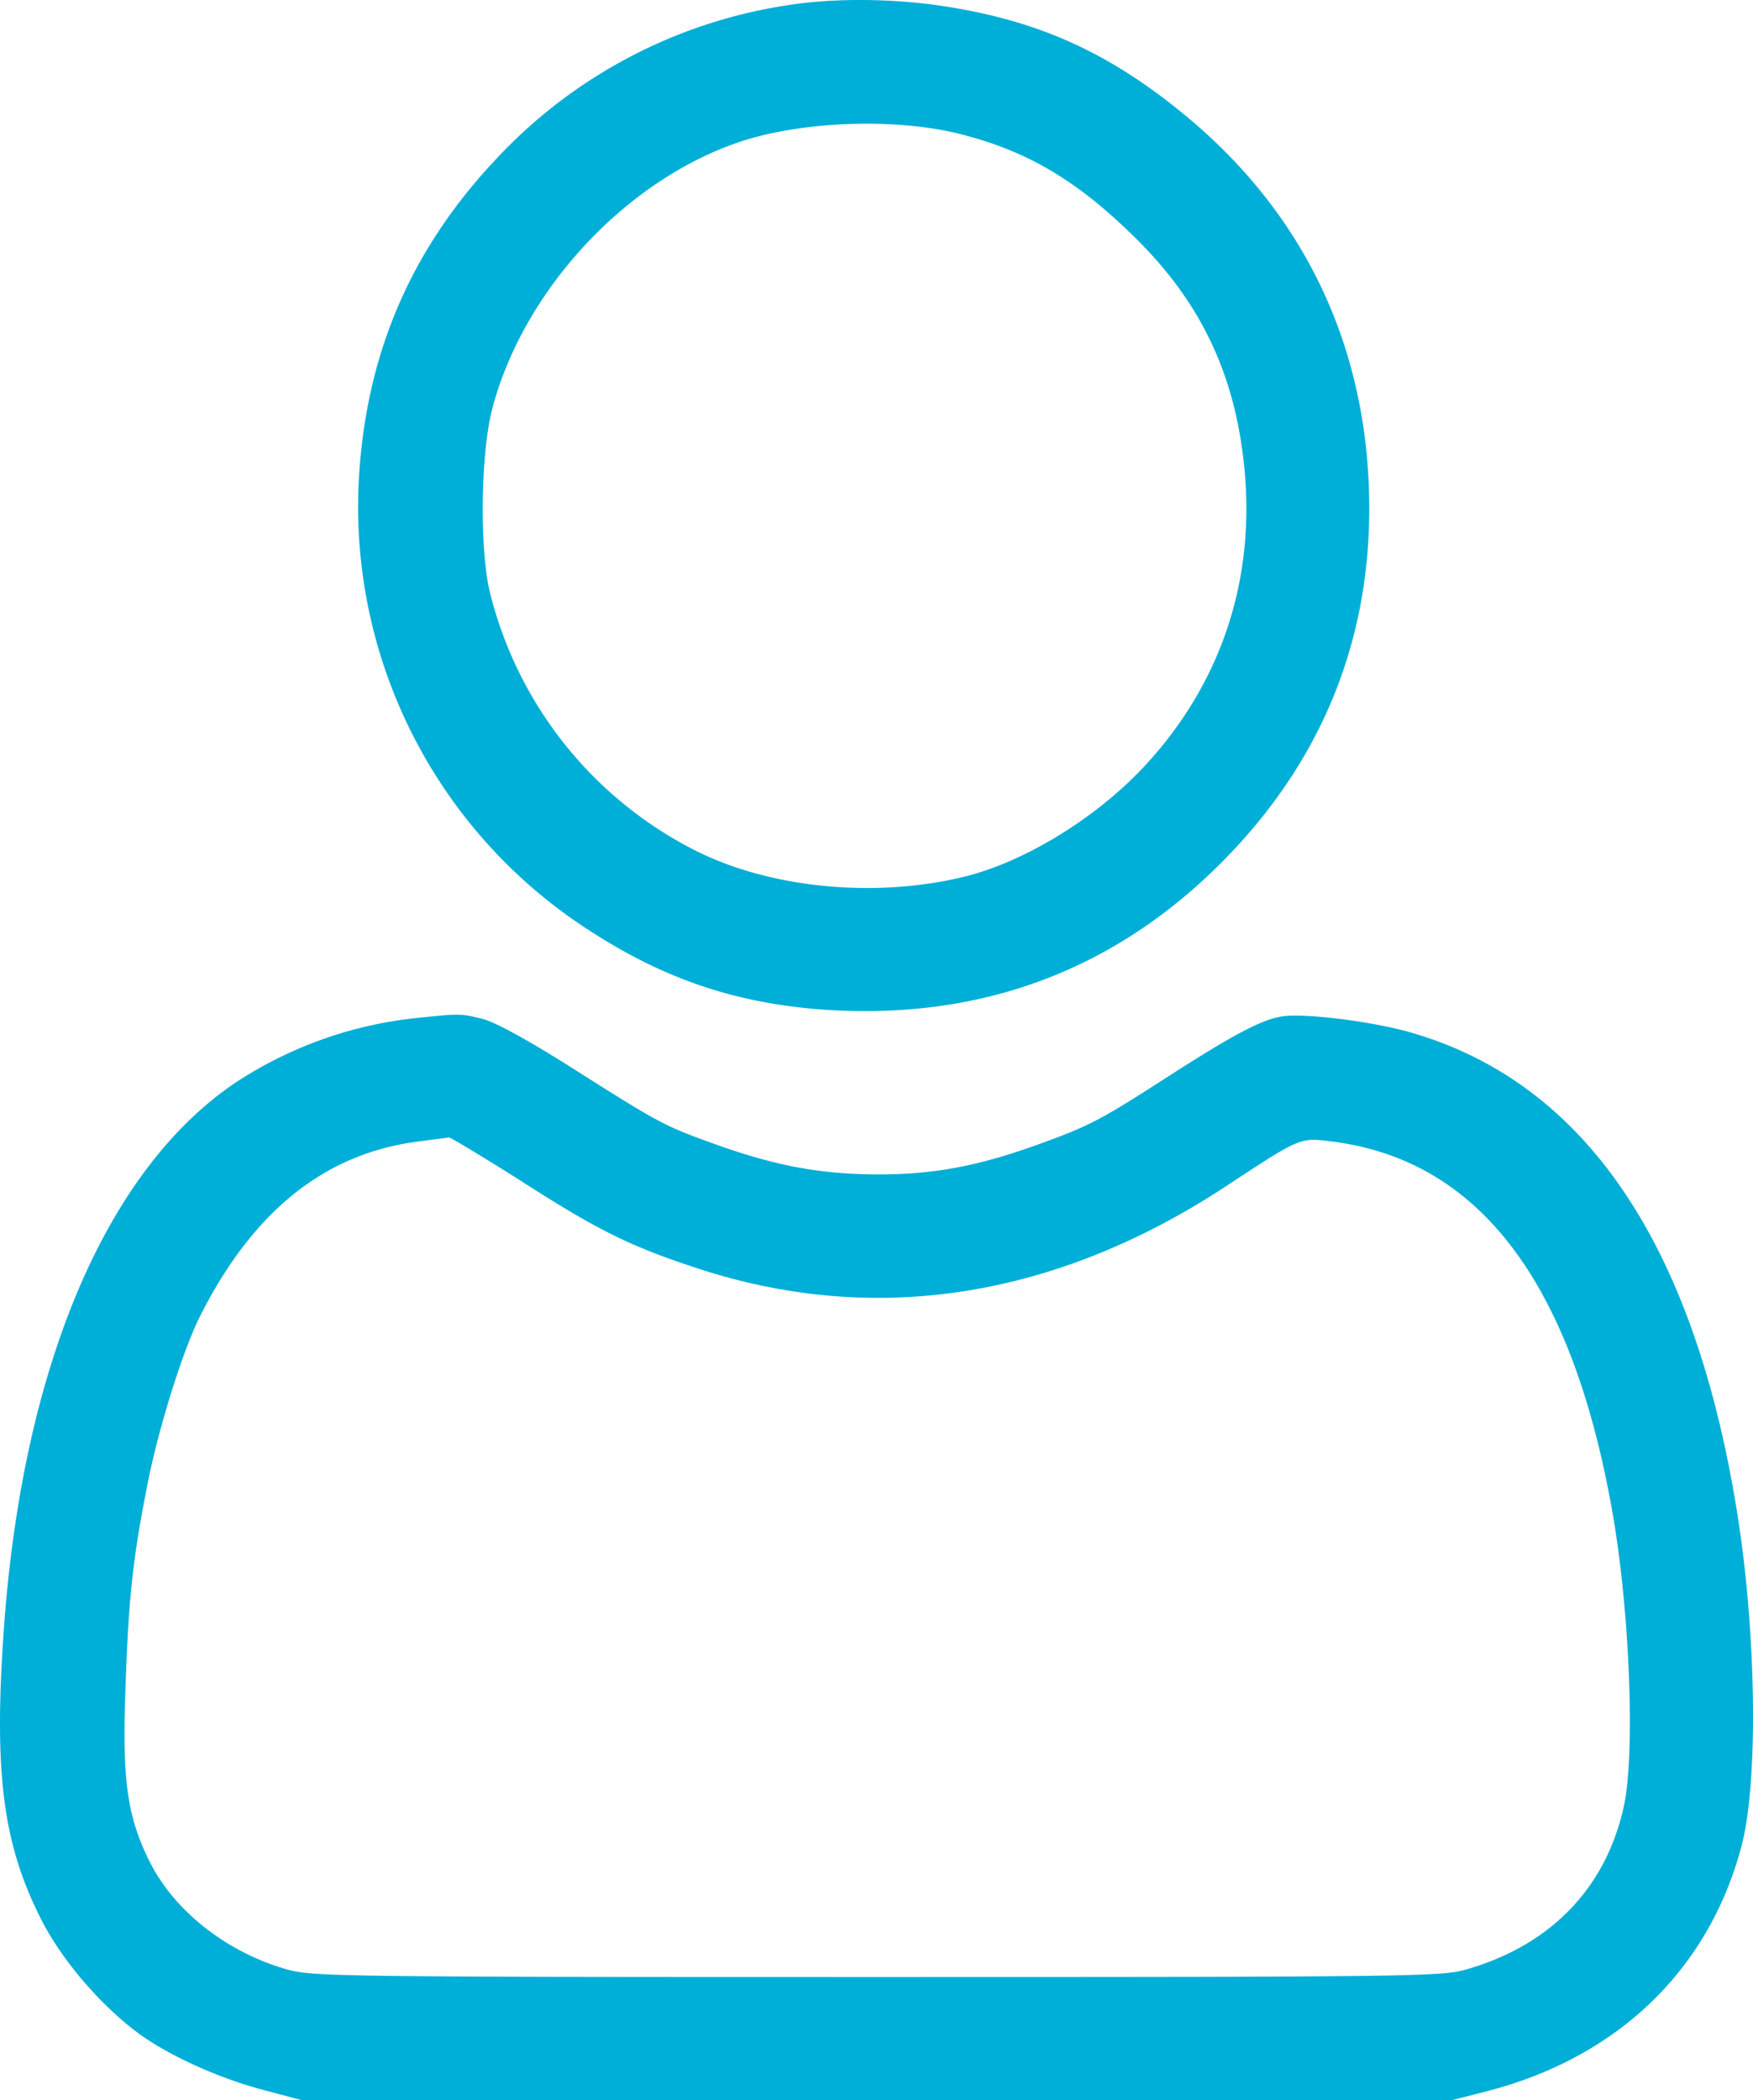 <svg xmlns="http://www.w3.org/2000/svg" width="426.902" height="511.313" viewBox="0 0 426.902 511.313"><g id="user" transform="translate(-41.966 511.813)"><path id="Path_1540" data-name="Path 1540" d="M233.5-510.5A121.823,121.823,0,0,0,162.7-473c-21,22.3-31.9,48.1-33.4,79A122.6,122.6,0,0,0,185-285.6c18,11.8,35.3,17.8,56.3,19.5,38.9,3,72.1-9.2,98.9-36.5,26.2-26.7,37.9-59.6,34.7-97.4-2.8-32.4-17.1-60.3-41.9-81.7-19.6-16.8-37.6-25.2-62.5-28.8C258.5-512.2,244.5-512.3,233.5-510.5Zm42.6,31.4c15.7,4,27.5,10.9,40.7,23.6,17.2,16.3,25.9,34.3,28.2,57.6,2.7,27.6-5.8,52.8-24.5,72.8-11.6,12.4-28.7,22.9-43.2,26.6-21.5,5.4-47.1,3.1-65.5-6a96.28,96.28,0,0,1-50.5-63c-2.6-10.5-2.3-34.2.6-45,7.7-29,32.9-55.9,60.9-65C238-482.4,260.7-483.1,276.1-479.1Z" fill="#00afd7"></path><path id="Path_1541" data-name="Path 1541" d="M142.7-263.9a98.946,98.946,0,0,0-43.6,15.8C67.9-226.9,47.7-179.5,43-116.5c-2.6,35.4-.5,52.9,8.6,71.2,5,10.2,14.5,21.4,24.2,28.6,7.4,5.4,19.8,11,30.7,13.8l9,2.4h280l9-2.3c31.6-8.3,53.7-29.6,61.6-59.7,4.1-15.5,3.6-52.5-1.2-81.7-10.5-65-37.1-104-79.2-116.2-9.6-2.8-26.8-4.9-31.9-3.9-4.9.9-11.7,4.5-27.1,14.4-16.6,10.7-19.2,12.1-31.6,16.6-14.6,5.3-25.5,7.4-39,7.4-14,0-24.8-2-39-7-13.4-4.8-14-5.1-35-18.4-11-7-19.2-11.5-22.4-12.4C154.1-265.1,154.1-265.1,142.7-263.9Zm26,39.5c18.8,12.1,26.7,16,43.2,21.4,43,14.1,86.9,7.3,128.3-19.8,18.7-12.3,18.3-12.1,26.2-11.1,36.3,4.6,59,35.1,68.6,92.4,3.9,23.6,5.1,56.5,2.5,69-4.2,20.1-17.8,34.3-38.6,40.2-6,1.7-13.9,1.8-143.4,1.8-129.8,0-137.3-.1-143.5-1.8C97.1-36.5,84.2-46.7,78.2-59c-5.2-10.6-6.5-19.5-5.7-41,.7-21.7,1.7-31.8,5.2-49.5,2.6-13.8,8.7-33.4,13-41.9,12.9-25.6,30.4-39.6,53.1-42.5,3.7-.5,7.1-.9,7.5-1C151.7-234.9,159.5-230.2,168.7-224.4Z" fill="#00afd7"></path></g></svg>
